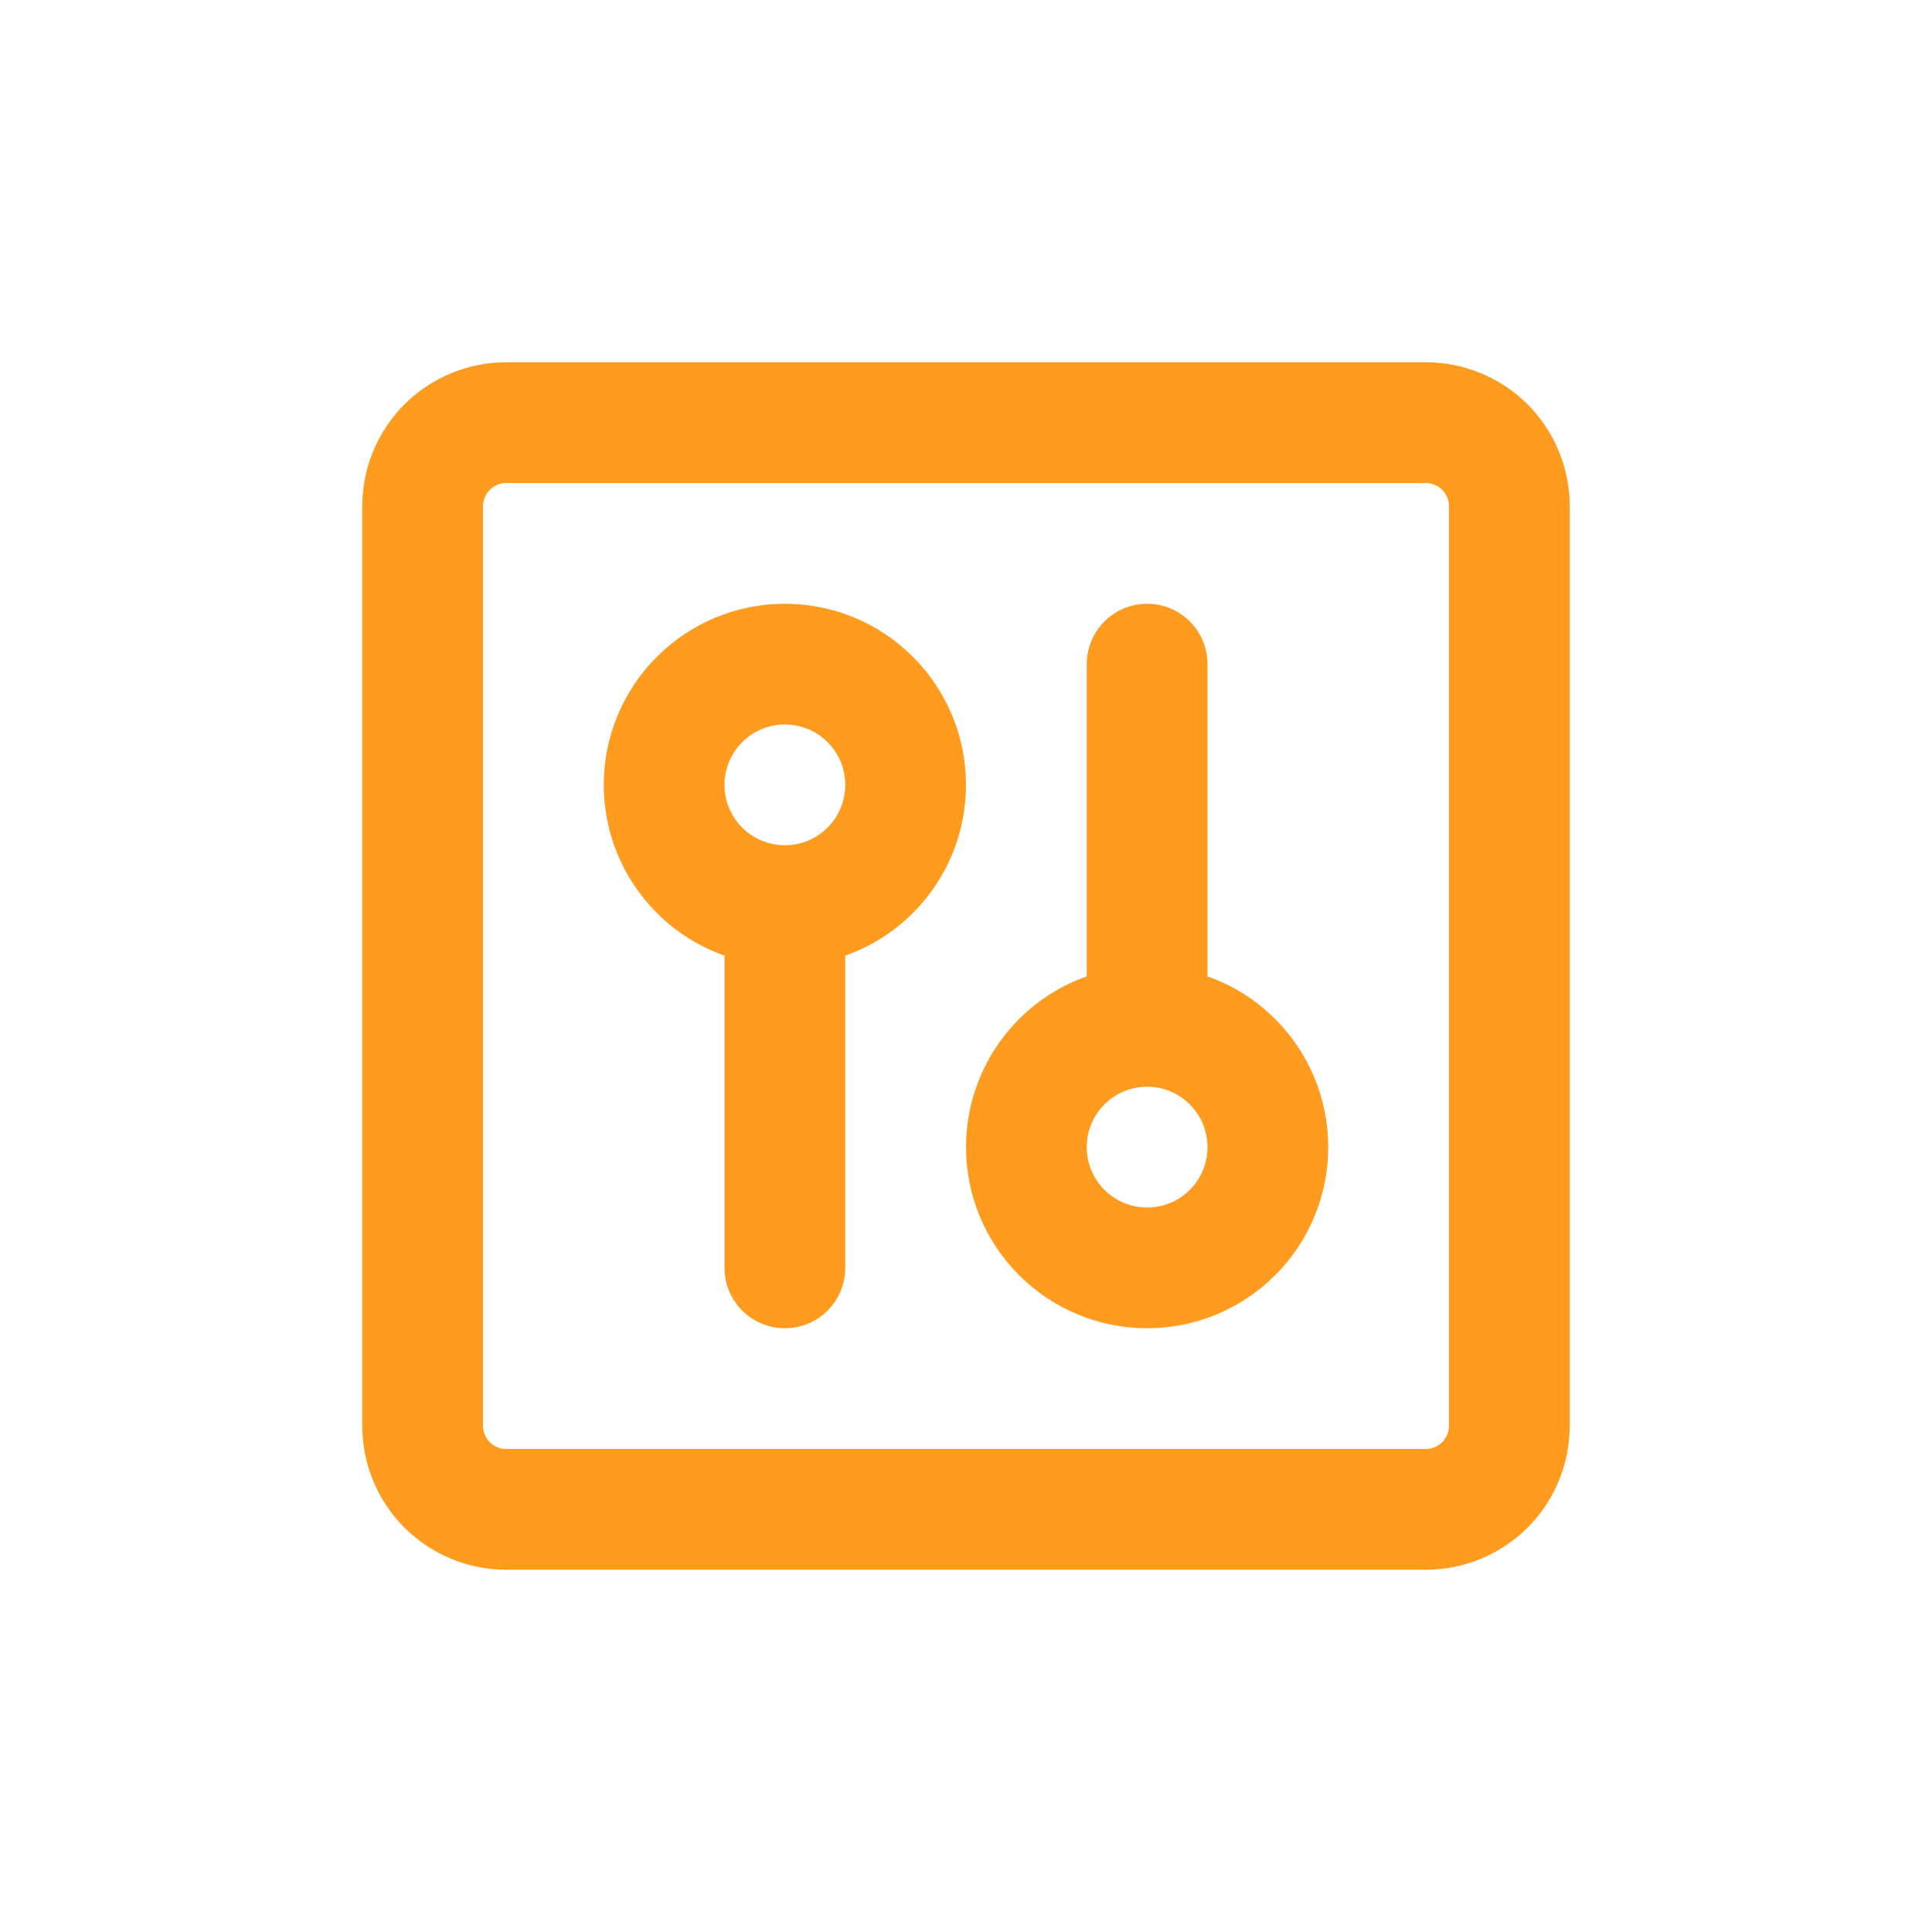 <svg width="32" height="32" viewBox="0 0 32 32" fill="none" xmlns="http://www.w3.org/2000/svg">
<path fill-rule="evenodd" clip-rule="evenodd" d="M14 15.828C14.418 15.681 14.802 15.441 15.121 15.121C15.684 14.559 16 13.796 16 13C16 12.204 15.684 11.441 15.121 10.879C14.559 10.316 13.796 10 13 10C12.204 10 11.441 10.316 10.879 10.879C10.316 11.441 10 12.204 10 13C10 13.796 10.316 14.559 10.879 15.121C11.198 15.441 11.582 15.681 12 15.828V21C12 21.552 12.448 22 13 22C13.552 22 14 21.552 14 21V15.828ZM13 14C12.735 14 12.48 13.895 12.293 13.707C12.105 13.52 12 13.265 12 13C12 12.735 12.105 12.48 12.293 12.293C12.48 12.105 12.735 12 13 12C13.265 12 13.52 12.105 13.707 12.293C13.895 12.48 14 12.735 14 13C14 13.265 13.895 13.52 13.707 13.707C13.52 13.895 13.265 14 13 14Z" fill="#FF9C1F"/>
<path fill-rule="evenodd" clip-rule="evenodd" d="M20 16.172V11C20 10.448 19.552 10 19 10C18.448 10 18 10.448 18 11V16.172C17.582 16.319 17.198 16.559 16.879 16.879C16.316 17.441 16 18.204 16 19C16 19.796 16.316 20.559 16.879 21.121C17.441 21.684 18.204 22 19 22C19.796 22 20.559 21.684 21.121 21.121C21.684 20.559 22 19.796 22 19C22 18.204 21.684 17.441 21.121 16.879C20.802 16.559 20.418 16.319 20 16.172ZM19 18C18.735 18 18.48 18.105 18.293 18.293C18.105 18.48 18 18.735 18 19C18 19.265 18.105 19.52 18.293 19.707C18.48 19.895 18.735 20 19 20C19.265 20 19.52 19.895 19.707 19.707C19.895 19.52 20 19.265 20 19C20 18.735 19.895 18.48 19.707 18.293C19.52 18.105 19.265 18 19 18Z" fill="#FF9C1F"/>
<path fill-rule="evenodd" clip-rule="evenodd" d="M6.698 6.698C7.146 6.251 7.752 6 8.385 6H23.615C24.248 6 24.854 6.251 25.302 6.698C25.749 7.146 26 7.752 26 8.385V23.615C26 24.248 25.749 24.854 25.302 25.302C24.854 25.749 24.248 26 23.615 26H8.385C7.752 26 7.146 25.749 6.698 25.302C6.251 24.854 6 24.248 6 23.615V8.385C6 7.752 6.251 7.146 6.698 6.698ZM8.385 8C8.283 8 8.185 8.041 8.113 8.113C8.041 8.185 8 8.283 8 8.385V23.615C8 23.717 8.041 23.815 8.113 23.887C8.185 23.959 8.283 24 8.385 24H23.615C23.717 24 23.815 23.959 23.887 23.887C23.959 23.815 24 23.717 24 23.615V8.385C24 8.283 23.959 8.185 23.887 8.113C23.815 8.041 23.717 8 23.615 8H8.385Z" fill="#FF9C1F"/>
</svg>
